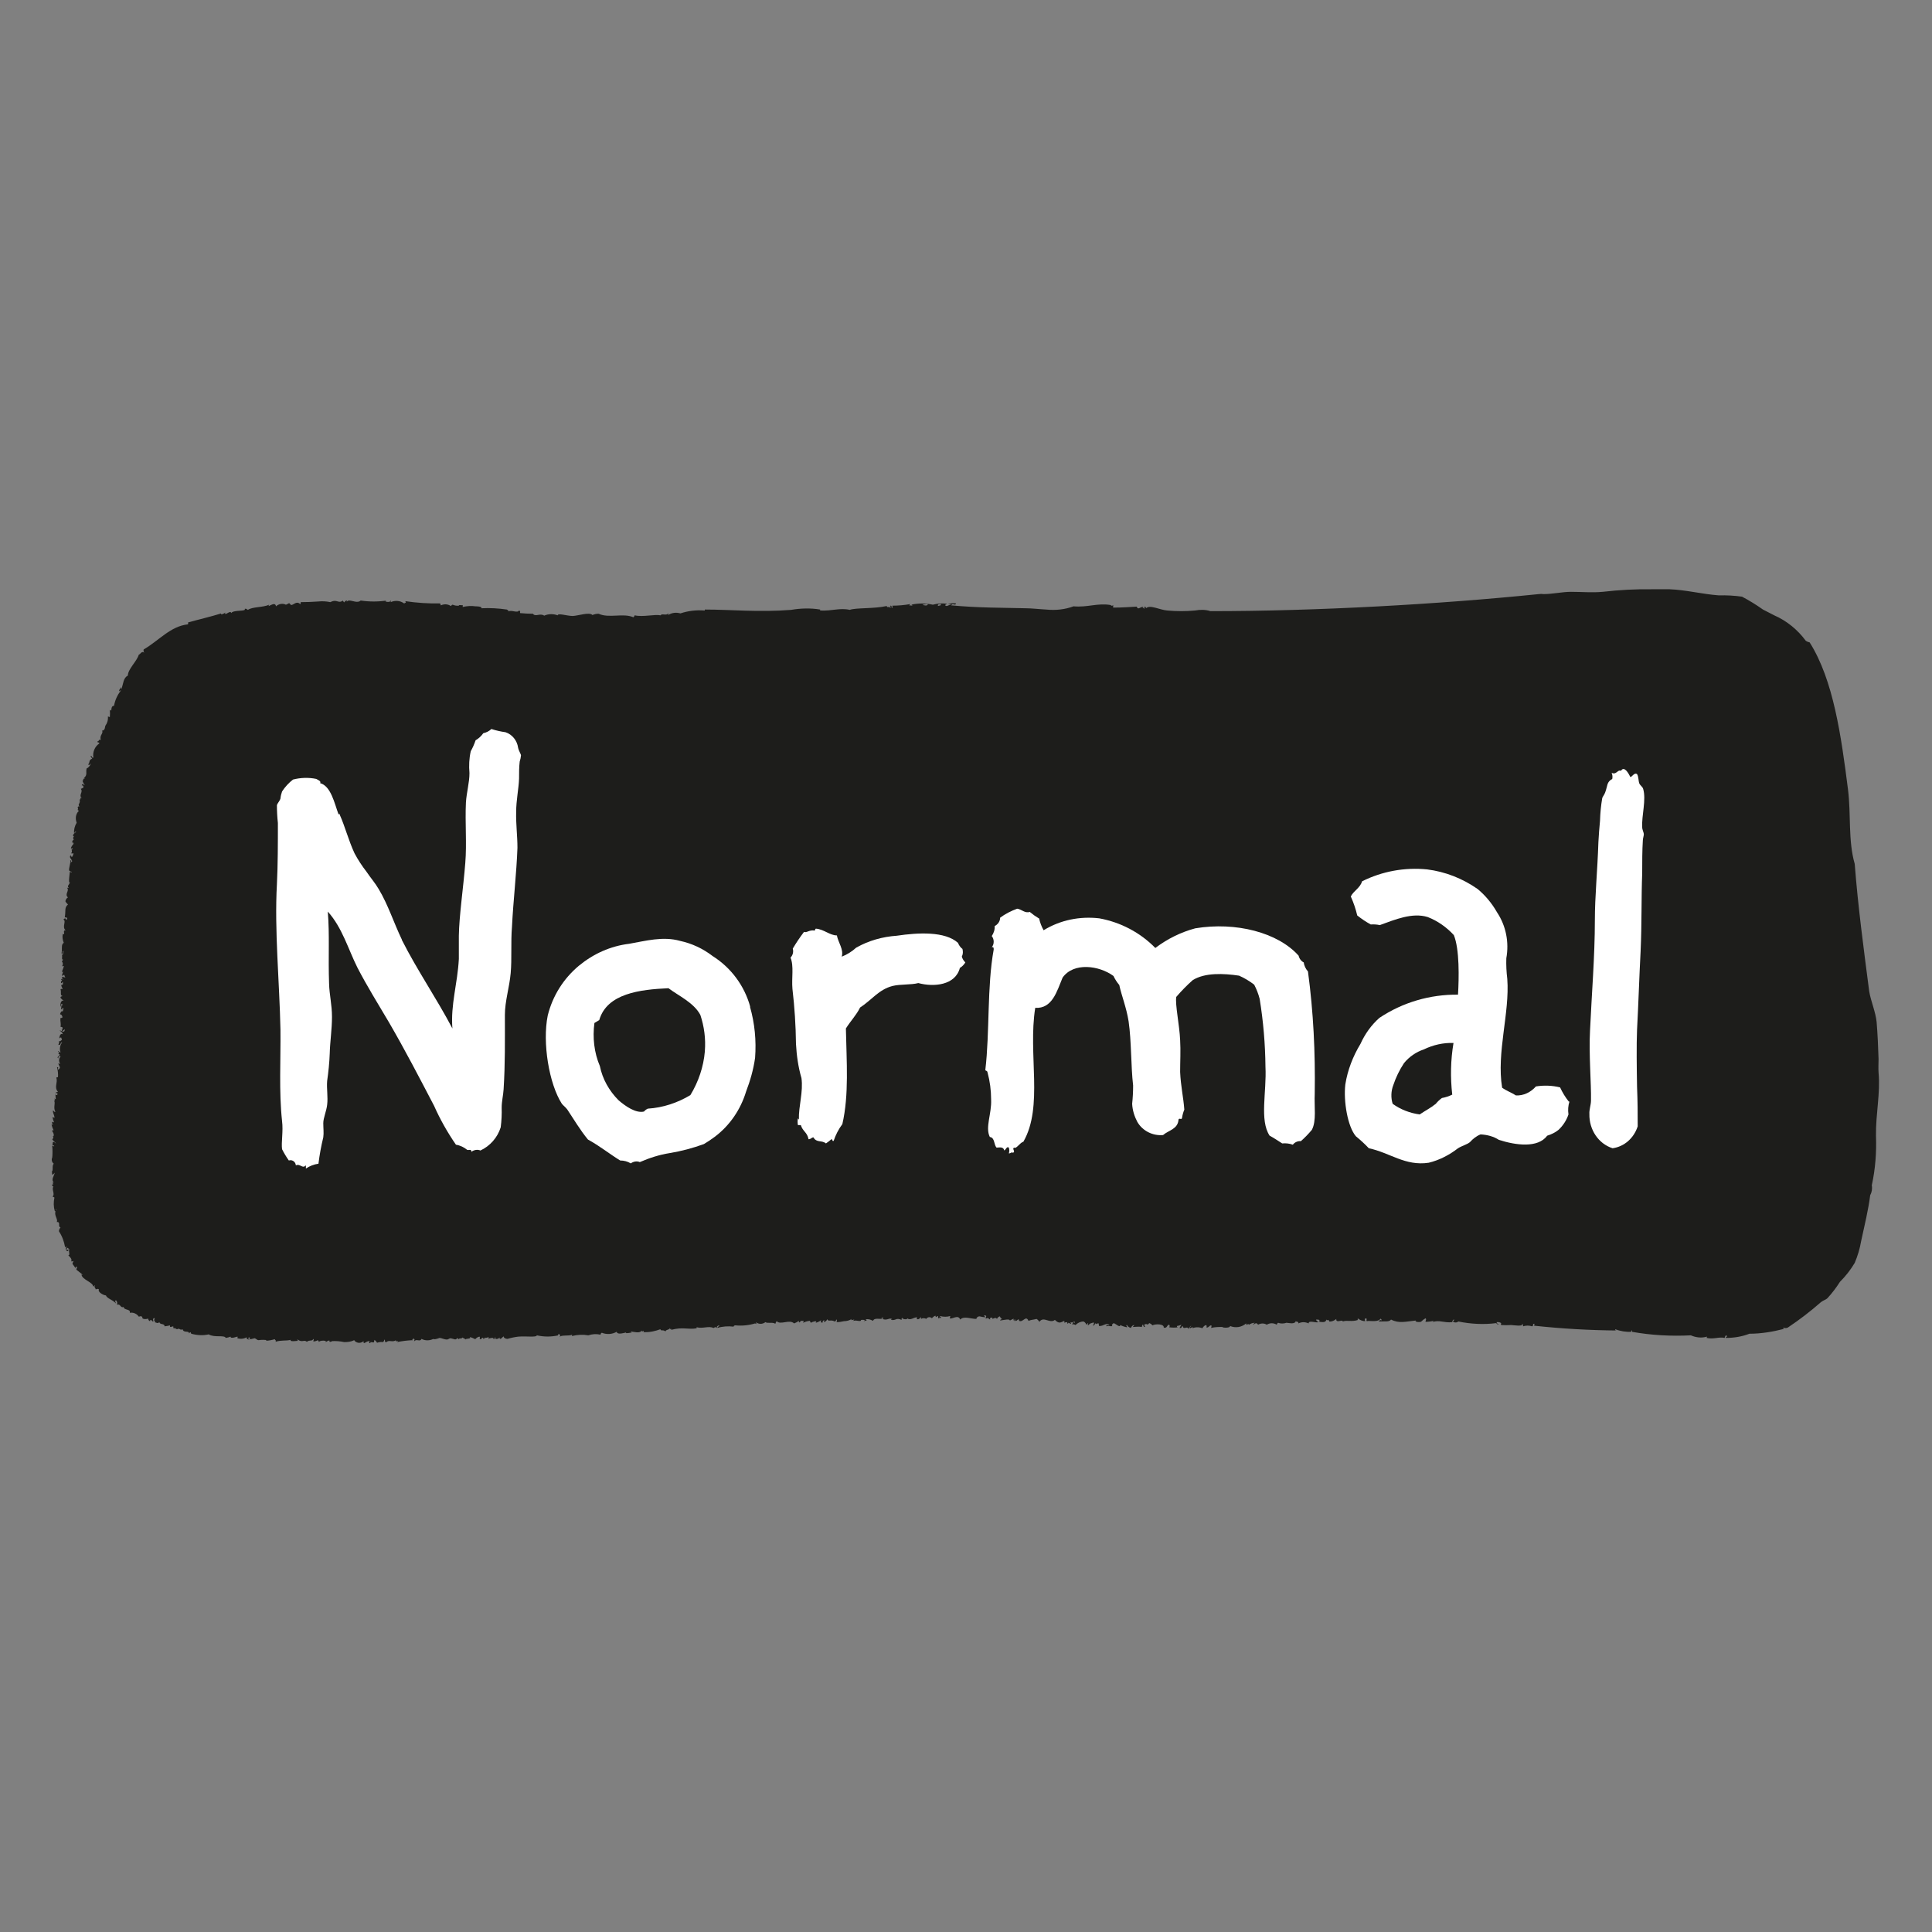<svg version="1.2" xmlns="http://www.w3.org/2000/svg" viewBox="0 0 600 600" width="600" height="600">
	<rect x="0" y="0" width="600" height="600" fill="#808080" stroke="none"/>
	<title>Proyecto nuevo</title>
	<style>
		.s0 { fill: #1d1d1b } 
		.s1 { fill: #ffffff } 
	</style>
	<path class="s0" d="m69.9 190.4c-0.1 1 1.7-1.1 1.9 0 0.7-1.1 4.8-0.4 4.2-1.3 0.6-0.2 0.6 0.2 1 0.3 1.4-1 4.6-0.7 6.6-1.6-1 1.4 1.9-1.4 2.1 0.5 0.9-0.8 2.1-1 3.1-0.5q0.5-0.2 1-0.5 0.3 0.3 0.6 0.6c0.8 0 1.7-1.4 2.8-0.3 0.2 0 0.2-0.4 0.2-0.6q2.7 0 5.4-0.2 1.9-0.2 3.8 0.2c2.1-1.1 2.4 0.6 3.9-0.5 0 0.4 0.3 0.3 0.4 0.6 0.2-0.4 0.5-0.6 0.9-0.6-0.4 0.8 0 0 0.6 0 1.1 0 2.7 0.9 3.6 0 2.7 0.4 5.4 0.4 8.1 0-1.4 0.3 1.3 0.8 1.2 0 0.3 0 0 0.3 0 0.5 1.4-0.6 3-0.5 4.2 0.4q0.2-0.1 0.4-0.2c0.3 0 0-0.2 0-0.5q5.4 0.8 10.8 0.7 0.1 0.3 0.2 0.6c1.1-0.5 2.2-0.4 3.1 0.2 0.2 0 0.2-0.4 0.6-0.4q0.9 0.4 1.9 0.3c0-0.4 0.9 0 1.2-0.2v0.6c1.3-0.3 2.7-0.4 4-0.2 0.2 0 2.1 0 1.8 0.6q3.9-0.2 7.9 0.4c0 0 0.8 0.4 0.4 0.6 1.1-0.6 2.8 0.6 3.4-0.3 0.3 0.1 0.4 0.3 0.3 0.6q0 0.1 0 0.2 2 0.2 4 0.2c0.8 1.1 2.2-0.3 3.5 0.6 1.3-0.6 2.9-0.6 4.2-0.1 0-0.8 2.9 0.2 4.7 0.2 1.8-0.1 5.1-1.3 6.1-0.3q0.9-0.4 1.9-0.4c3.2 1.5 7.6-0.3 10.8 1.1q0.3-0.2 0.4-0.6c2.7 0.6 6.1-0.4 8.1 0 0.2-0.7 1.8 0.2 2.3-0.6 0.2 0 0 0.2 0 0.5 1.1-0.7 2.5-0.9 3.8-0.5 2.4-0.8 4.9-1.1 7.5-0.9 0.2 0 0-0.2 0.1-0.3 8 0 16.8 0.9 26.8 0.1 2.9-0.5 6-0.6 9-0.1v0.3c3.7 0.2 6.1-0.9 9.2-0.2 1.8-0.7 7.5-0.3 11.5-1.2 0 0.7 0.7 0 1 0.5 0.7 0-0.4-0.6 0.2-0.6 0.6 0.1 0 0.4 0.4 0.6 0.4 0.3 0.1-0.3 0.1-0.6q2.8 0 5.6-0.5c-0.7 0.7 0 0.3 0.6 0.5 0-0.3-0.1-0.3-0.4-0.3 2.3-0.5 4.6-0.5 6.8 0 1.4-0.4 2.9-0.5 4.4-0.3q-0.3 0.2-0.6 0.4c0.4 0.8 1.3-0.3 1.8 0-0.2-0.6-0.5 0-0.8-0.3q1.2-0.4 2.4-0.2c-0.2 0.9-1.1-0.3-1.5 0.6 8.8 0.8 15.2 0.7 23 0.9 2.1 0 4.4 0.3 6.5 0.4 2.9 0.3 5.8 0 8.5-1 4.3 0.4 7.5-1.1 11.5-0.4 0 0 0.4 0.5 0.8 0v0.8c2.9 0 5.3-0.2 7.3-0.3 0.5 1.1 0.8 0.2 2.1 0-0.6 0.5 0 0.2 0.2 0.6 0.5 0-0.2-0.3 0.2-0.6 0.3 0 0.4 0.3 0.4 0.5 1.2-1.2 4.2 0.5 6.6 0.7q4.3 0.4 8.6 0c1.6-0.3 3.3-0.3 4.8 0.2 32.9 0 70.6-2.1 102-5.3q0.7-0.1 1.5 0c2.8 0 5.7-0.7 8.5-0.7 3.4 0 6.5 0.3 9.8 0q7.7-0.9 15.4-0.8c1.8 0 3.7 0 5.4 0 5.1 0.2 10 1.5 15.3 1.9q3.6-0.1 7.2 0.4 3.4 1.8 6.5 4c1.3 0.7 2.4 1.2 3.5 1.8 3.9 1.7 7.3 4.5 9.8 7.9q0.6 0.4 1.2 0.5c7.4 11.7 9.8 29.1 11.9 45.6 1 7.8 0 15.9 2.1 23.2 1 13.1 2.8 26.5 4.5 39.6 0.5 3 2 6.4 2.3 9.5 0.3 3.6 0.5 7.9 0.6 11.5 0 1.4-0.1 2.8 0 4.2 0.6 6.5-0.9 12.9-0.8 19.6 0.2 5.2-0.2 10.4-1.3 15.4 0.2 1.1 0 2.2-0.5 3.1-0.5 4.2-1.8 9.6-2.8 14.2q-0.6 3.5-2 6.8-1.9 3.2-4.6 5.9-1.7 2.7-3.9 5.1c-0.4 0.4-1.4 0.7-2 1.2q-4.9 4.3-10.3 7.9c-0.5 0.2-0.9 0.2-1.4 0 0 0.2 0.1 0.3 0.2 0.4q0 0 0 0c-3.5 0.9-7.1 1.5-10.7 1.5-2.3 0.9-4.8 1.3-7.3 1.3 0-0.4 0-0.4 0.4-0.4-0.1-0.2-0.2-0.4-0.4-0.4q-0.3 0.3-0.4 0.8c-1.8-0.4-3.4 0.5-5.6 0q0.1-0.2 0.1-0.4c-1.6 0.5-3.4 0.3-5-0.4-6.1 0.3-12.2 0-18.3-1.1 0.2-0.6-0.2-0.6-0.2 0-1.7 0.1-3.4-0.2-5-0.8 0 0.4 0.3 0.5 0.8 0.4q-13.1-0.1-26-1.5 0.2-0.3 0.1-0.6c-0.8 0 0 0.5-0.7 0.8-0.9-0.3-1.9-0.3-2.8 0 0-0.4 0-0.7-0.4-0.8 0.9 1-2.9 0.4-3.3 0.4q-1.5 0.1-3.1 0c-0.2-0.3 0-0.4 0-0.6q-0.6-0.4-1.4-0.3c0 0.2 0.1 0.4 0.3 0.5q0.2 0.1 0.3 0c0 0.5-0.7 0-0.7-0.2-3.9 0.5-7.9 0.3-11.8-0.5-0.5 0.4-1.2 0.4-1.7 0 0-0.2 0.4-0.2 0.4-0.6-0.5 0-0.5 0.5-0.6 0.8-2.6 0.3-4.1-0.8-6.1 0q0.2-0.1 0.3-0.4-1.2 0.3-2.5 0.3c0-0.4 0.4-0.8 0-1.1q-0.7 0.4-1.3 1c-0.2 0.3-2.2 0.2-1.7-0.3-3.1 0.3-5.2 1-7.7-0.3-0.6 0.8-1.7 0.5-3.8 0.6 0.1-0.4 0.5-0.5 0.8-0.4q0.1 0.1 0.1 0.1c0-0.6-0.7-0.5-0.2-0.9-0.6 1.7-3.6 0.8-4.4 1.1-0.4-0.2 0.3-0.8-0.4-0.9-0.4 0.3-0.3 0.4-0.1 0.9-0.8 0-1.6-0.3-2.2-0.8-0.1 0-0.2 0.1-0.2 0.2 0 0.1 0.1 0.2 0.2 0.2-2 0.7-3.5 0-4.8 0.5 0-0.8-2.2 0.7-2-0.8-0.6 0.5-1.4 0.9-2.2 0.8 0-0.9-0.9 0-0.8-0.7-0.3 0.9-0.7 1-2.3 0.8 0.3-0.7-0.2-0.7-1-0.7 0.1 0.4 0.4 0.7 0.8 0.7-0.5 0.6-3.1-0.7-3.1 0.5-1-0.5-2.2-0.5-3.2 0 0.2-0.7-0.6-0.4-0.8-0.7-0.3 1.1-2.3 0.5-2.9 0.5-0.8 0.3-1.8 0.3-2.6 0q-0.3 0.2-0.4 0.6c-1-0.6-2.1-0.6-3.1 0-0.8-0.5-1.8-0.5-2.7 0-0.5-0.7-0.7-0.5-1.5 0 0-0.5 0.4-0.3 0.4-0.6q-1 0.1-1.7 0.6-0.1-0.1-0.2-0.2c-0.5 0-0.6 0.7-0.7-0.2-1.4 1.2-3.3 1.5-5 0.8 0 0.8-2.8 0.5-2.3 0.3-1.3 0-2.3 0-3.6 0.3q0.2-0.4 0.1-0.8c-0.7 0-0.7 0.7-1.5 0.7 0-0.7 0.2-0.4-0.2-0.8-0.5 0.2-0.8 0.5-1.1 1-1-0.4-2.1-0.4-3.1 0 0.6-0.7-0.7 0-0.7 0-0.6-0.2 0.4-0.5 0.3-0.8q-0.5 0.4-0.9 1c-0.2-1.1-1.5 0.5-1.7-0.9-0.4 0.1-0.2 0.8-1 0.6q0.3-0.5 0.6-1-0.7 0.3-1.4 0.4c0 0.4 0.2 0.4 0.4 0.4q-1.4 0.2-2.8 0c0.2-0.2 0.2-0.6 0-0.8q0 0 0 0c-0.8 0-0.5 1.2-1.7 0.9 0.2-1.2-2.6-1.2-3.5-0.7q-0.4-0.5-1-0.7c-0.8 1-0.2 0-1.5 0.4 0 0.3 0 0.6 0.2 0.6-0.2 0.6-0.6-0.2-0.6-0.5 0-0.3-0.4 0.3-0.4 0.7-1-0.2-2 0-2.8 0q0.2-0.3 0.5-0.6c-0.5 0-0.9 0.4-1.1 0.9-0.5-0.1-1-0.5-1.2-0.9-0.6 0.1 0.2 0.4 0 0.7q-1.1-0.2-2.1-0.7c0 0.9-1.2-0.2-1.8-0.5-0.6-0.2-0.4 0.3-0.8 0.3 0.5 1.1-0.9 0.2-1.7 0.6-0.2-0.6 0.6-0.3 1-0.4-1.1-0.9-1.8 0.4-3.3 0.3q0-0.5-0.2-0.9c-0.4 0.1-0.6 0.6-0.8 0q-0.3 0.4-0.7 0.8c-0.5 0 0.5-0.7 0-1-1.1 0.4-1.1 0.2-1.5 0.8-0.8 0 0-0.1-0.2-0.6-0.2 0-0.2 0.5-0.6 0.4-0.1-0.4-0.4-0.7-0.8-0.9-0.9 0-1.8 0.4-2.5 1.1-0.3-0.2-0.7-0.3-1.1-0.2q0.3-0.3 0.5-0.8 0.2 0.2 0.4 0.4c0-1.2-0.7 0.2-1.2-0.3-0.3 0 0 0.2 0 0.5 0 0.3-1-0.8-0.9 0-0.3 0-0.2-0.3-0.3-0.5q-0.5 0-0.9 0.2c0.2-0.3 0-0.3 0-0.6-1.1 0.5-1.6 1-2.9-0.3-1.6 1.3-3.5-1.3-4.8 0.6q-0.4-0.6-0.9-0.9c-1.1 0.3-1.5 0.2-2.5 0.6-0.8-1.9-1.7 0.6-2.9 0q0-0.3-0.2-0.5c-0.2 0-1.1 1.2-1.1 0-0.2 0-0.2 0.3-0.2 0.5 0 0.3-0.4-0.4-0.2-0.7q-0.6 0.3-1.2 0.6c0-0.6-1.7-0.2-3 0 0-0.3 0.3-0.4 0.6-0.4q-0.5-0.4-0.7-0.9c-0.4 0.1-0.7 0.4-0.9 0.8-0.5-0.9-1.7 0.6-1.4-0.4-0.5 0-0.9 0-0.7 0.6-0.7-0.3-0.4-0.7-1.4-0.3 0-0.6 0.5-0.8-0.2-1-0.7-0.2 0.2 0.5 0 0.6q-0.9-0.1-1.7-0.3c-0.5 0-0.9 0.3-1 0.8-1.7 0-3.9-1-5 0.2-0.6-1.5-1.9-0.4-3.1-0.3-0.3-0.4 0-0.2 0-0.8-1 0.3-2.1 0.3-3.2 0 0 0.2 0.2 0.4 0.4 0.4 0 0.7-0.8-0.5-0.6 0.4-0.3 0-0.4-0.3-0.4-0.8-0.5 0-0.6 0.8-0.8-0.1q-0.6 0.2-1.1 0.8c-0.5-0.5-1.2-0.4-1.6 0q-0.1 0.1-0.1 0.2c-0.6-0.3-1.2-0.3-1.7 0q0-0.3 0.1-0.5c-0.5 0-0.4 0.7-1.3 0.6-0.2-0.3 0-0.3 0-0.6-1.2 0-2 1.1-3.1 0.3 0.3 0.6-1.9 0.2-1.3-0.1-0.5 0-0.4 0.3-0.4 0.6-1.9-0.8-1.6 0.3-3.3 0 0-0.2 0.3-0.2 0.4-0.2-0.9-0.6-1.4 0.4-2.8 0-0.3-0.3 0-0.3 0-0.6q-0.3 0.2-0.6 0.2c0 0.2 0.2 0 0.4 0.2-1 0.3-2.5-0.4-3 0.7-0.7-0.4-1.4-0.6-2.2-0.5 0 0.3 0.2 0.3 0.4 0.3q-0.5 0.2-1.1 0.3c0.8-0.5 0-0.4-0.8-0.4 0 0.9-1.8-0.3-2.7 0.5q0.4-0.3 0.6-0.6c-0.4 0-1.3 0.5-0.8-0.2-0.7 0.5-1.6 0.7-2.4 0.7q-1.2 0.3-2.3 0.3c0 0 0.2-0.7 0-0.8-0.3 0 0 0.5-0.6 0.6q-0.5-0.3-1.1-0.3c-0.7 0-0.8 0.2-1.2-0.4-0.2 0.5-0.6 0.8-1.1 0.9q0.2-0.3 0.2-0.6c-0.7 0.2-0.4 0.3-0.6 0.8-0.5-0.2-0.6 0-0.4-0.8q-0.8 0.6-1.7 0.8c0.8-0.9-1.1-0.3-1.5 0q-0.2-0.3-0.3-0.6-1.1 0.1-2.1 0.6 0.1-0.3 0.2-0.6h-0.9c-0.3 0.5-0.7 0.8-0.6 0q-0.7 0.5-1.5 0.8c-1.4-1.4-4.2 0.6-5.4-0.7q-0.3 0.3-0.4 0.8c-1-0.6-2.4 0-3.1-0.5-0.9 0.7-2.1 0.7-3 0q0.2 0.3 0.2 0.6-0.2-0.1-0.4-0.2c-2 0.6-4.1 0.8-6.1 0.6-0.3 0-0.5 0.1-0.6 0.4-1.7-0.2-3.4-0.1-5 0.4 0-0.4 0.5-0.4 0.6-0.8-0.4 0-0.8 0.3-0.8 0.6q0 0.1 0 0.2c-0.9-0.6-0.4 0-1.1 0-1.4-0.7-3.3 0.3-5.1-0.2-0.1 0-0.1 0.1-0.1 0.2q0.1 0.1 0.1 0.1c-2.8 0.5-4.2-0.5-8 0.5 0.4-0.7-0.3 0.2-0.4-0.6 0.1 0.6-1.4 0.5-1.3 1.1-0.9-0.7-1.5 0-1.6-0.7-1.6 0.6-3.4 1-5.2 0.9-0.2 0 0-0.1 0-0.4 0-0.2-0.6 0.6-0.6-0.1-0.6 1-2.4 0.4-3.4 0.3 0 0.2 0.2 0.3 0.4 0.3 0 0-2.5 0.5-1.8 0-1.3 0.3-2.8 0.7-3-0.2-1.4 0.8-3.1 0.9-4.6 0.3-0.3 0.1-0.4 0.4-0.4 0.6-1.3-0.3-2.6-0.2-3.8 0.2-1.7-0.3-3.4-0.2-5 0.2-0.3 0 0-0.2 0-0.4-1.1 0.5-3.4 0-3.9 0.7q0.1-0.3 0.2-0.6-0.2-0.1-0.4-0.3c-0.2 0-0.5 0.3-0.2 0.4-2.2 0.5-4.5 0.5-6.7 0 0 0.7-3.3 0.2-5.7 0.4q-1.7 0.2-3.4 0.7c-0.6 0-1.2-0.3-1.2-0.8q-0.5 0.4-0.9 0.8c-0.4 0-0.4-0.2-0.4-0.5 0 0.5-1.7 0.9-1.2 0-0.5 0 0 0.7-0.7 0.5 0.3-0.5-1-0.3-1.6 0q0.2-0.2 0.2-0.5c-0.6 0-0.9 0.4-1.3 0 0.3 0.9 0 0-0.4 0.5-0.3 0 0-0.1 0-0.3-0.6-0.2-0.4 0.3-0.8 0.4-0.7 0 0-0.5-0.4-0.8-0.5 0.1-1 0.4-1.3 0.8q-0.8-0.4-1.7-0.7c0.6 0.7-1.2 0.4-1.4 0.8 0-0.4-1.2-0.4-0.7-0.9-0.3 0.9-1 0.3-1.4 0.8-0.1 0-0.2-0.4-0.5-0.3-0.3 0.7-0.9 0.2-2 0-0.3 0-0.7 0.4-1.1 0.4-0.9 0-1.7-0.5-2.3-0.5q-0.7 0.3-1.4 0.4c-0.7 0-0.5-0.1-0.5-0.1-1.2 0.6-2.6 0.6-3.7 0-0.5 1.1-1.6-0.2-2.3 0.8 0-0.5 0.3-0.4 0-0.8-0.3-0.3-0.4 0.3-0.7 0.3-0.4-0.1 0.2 0 0.4 0.1q-2.6 0.1-5 0.6c1-0.8-0.9 0.2-0.3-0.6-1.2 0.8-2.1-0.2-3 0.6-0.7 0.2-0.3-0.7-0.6-0.8q-0.1 0.4-0.4 0.8c-0.6-0.1-1.3 0-1.9 0.2q-0.3-0.5-0.8-0.9-0.1 0.4-0.2 0.8c-0.9 0-1.1-0.3-1.1 0.2-0.6 0.1-0.3-0.4-0.2-0.6-1.2-0.1-2 1.4-1.9 0-0.8 0.7-1.9 0.7-2.7 0q-0.1-0.1-0.2-0.3c-1 0.5-2 0.6-3.1 0.6q-1.9-0.4-3.8-0.3c0.2 0-1 0.6-0.8-0.2-0.5 0-0.8 0.4-1.3 0.5 1-0.6-2-0.6-1.9 0q-0.2-0.4-0.4-0.6-0.7 0.4-1.4 0.4c0-0.5 0.3-0.4 0-0.8-0.4 0.9-1.2 0.2-2 0.9-1-0.8-1.3 0.4-2.9-0.7-0.2 0 0 0.4 0.2 0.4-0.4 0-2.8 0.4-2.3-0.3-1.6 0.4-2.7 0-4.8 0.6 0.4-0.4 0-0.4-0.2-0.8q-1.3 0.4-2.7 0.5c0-0.2 0.2-0.2 0.4-0.2q-1.4-0.2-2.7 0c-0.5 0-0.8-0.5-1.2-0.6-0.4 0-2 0.8-1.5-0.3q-0.4 0.1-0.6 0.2c0 0.2 0.4 0.2 0.4 0.6-0.3-0.3-0.9 0-0.8-0.8-0.9 0.5-1.9 0.6-2.9 0.3 0 0 0.2-0.5 0-0.5-0.1 0-2.2 0.8-2.1 0q-0.7 0.3-1.5 0.4c-0.4-1-3.5 0-5.3-1.1-1.7 0.4-3.6 0.3-5.4-0.2-0.1-0.1-0.2-0.3-0.2-0.5q-0.3 0.1-0.5 0.4c0-1-1.7 0-2-1.3-0.8 0.5-0.9-0.5-1.7 0q-0.5-0.1-0.8-0.5c0 0.4-0.4 0.5-0.4-0.4-0.4 0-1.2 0.6-1-0.3q-0.8 0.2-1.7 0.3c0-1-1.5-0.4-1.6-1.3-0.6 0.5-0.8 0.2-1.5 0 0.2-0.3 0.2-0.5-0.3-0.6 0.4-0.4 0.4-0.2 0.2-0.7-0.7 0.3-0.2 0.9-0.3 1.1-0.2 0.3-0.9-1.2-1-0.1-0.4-0.1-0.6-0.5-0.6-0.8-0.6 0.2-1.2 0.2-1.7 0-0.2-0.7-0.3-0.9-1.2-0.6-0.6-0.9-1.7-1.4-2.8-1.2 0.3-1.3-1.8-0.7-1.9-1.8-1.1 0.4-0.9-1.1-2.1-0.7 0.2-0.5 0.1-1-0.3-1.4-0.5 0.2 0 0.7 0 1-1-1.2-2.8-1.5-3.1-2.5-0.6 0-2.6-0.9-2.2-1.9-0.4-0.3-0.4 0-1 0-0.1-0.6-0.6-0.6-0.2-1.3-0.2 0-0.2 0.4-0.6 0.4 0-1.3-3.5-2.1-3.6-3.7q0.2 0.1 0.4 0.1-1-0.8-2-1.6c0-0.3 0.2-0.4 0.2-0.8-0.1-0.3-0.6 0-0.4 0.4q-0.5-0.7-1-1.4c0-0.3 0.2-0.5 0.3-0.8 0.2-0.3-0.4 0.2-0.7 0 0.3-0.7-0.2-1.1-0.9-1.9 0.7 0 0-1 0.3-1.8q-0.2-0.3-0.6-0.5-0.1 0.2-0.3 0.4c0.2 0.5 0.3 0.2 0.7 0.1-0.2 1.4-1.4-0.2-0.6-0.7 0-0.3-0.2 0-0.5 0-0.3-1.7-0.9-3.4-1.9-4.9 0-0.5 0.2-0.9 0.5-1.2-1-0.3 0.2-1.8-1.2-1.7 0.6-0.9-1.3-2.3 0-4-0.5 0 0 0.9-0.6 0.6-0.4-1.4-0.4-2.8-0.1-4.2q-0.3-0.2-0.6-0.3c0.9-0.7-0.4-2.3 0.3-3.1-0.5-0.2-0.2 0-0.5-0.7q0.2 0.1 0.4 0.1c0-0.4-0.4-0.9 0.2-0.6-0.9-1 0-1.9 0.3-3.1l-0.6 0.6c-0.5 0 0-1-0.4-0.9 0.7-0.3 0-1.9 0.7-2.5-0.7-0.5-0.8-1.4-0.4-2.1q0.1 0 0.1 0c-0.2 0 0 0.2-0.2 0.4q0.2-2 0-3.9 0.3 0.2 0.6 0.2c0.1-0.3-0.2-0.3-0.5-0.3q0-0.5 0.1-1c0.6-0.2 0.6 0.3 1 0.4-0.4-0.5-0.9-0.8-1.2-1.3 0.2 0 0.7-0.9 0-0.8 0.8 0 0.5-1.1 0-1.7 0-0.4 0.3-0.4 0.5-0.2q-0.5-0.9-0.7-1.9 0.3 0.1 0.6 0.1c-0.4-0.1-0.5-0.5-0.4-0.9q0.3 0 0.6 0.2-0.4-0.9-0.5-1.7 0.3 0.1 0.6 0.3c0-1-0.4-1.1-0.5-2.3 0.4 0 0.3 0.5 0.8 0.4-0.8-1.4 0.2-2.9-0.5-3.6 0.6 0.3 0.3 0 0.2-0.6 0.7 0.8 0.3-0.3 0.3-1.2q0.3 0.2 0.6 0.2v-0.8c-0.7 0.7-0.8-0.2 0.2-0.2-1.3-1.5 0-2.8-0.5-4.4 0-0.2 0.3-0.1 0.5-0.2q0.1-1.6-0.3-3.1c0.8 0 0 0.5 0.4 0.8 1-0.8 0.2-0.9 0-2q0.3 0.2 0.6 0.2c-0.5-0.7-0.5-1.6 0.1-2.3-0.2-0.5-0.8 0.2-0.7 0.6-0.7-0.5 0.5-0.7 0.4-1.3-0.9 0 0.3-0.5-0.5-0.8 0.2-0.5 0.4 0.4 0.8 0.2-0.4-1-0.2-2.2 0.5-3.1-0.7 0-0.3 1-1.2 0.8 0.2-0.4 0.3-0.8 0.2-1.2 0.3 0 0.4 0.2 0.2 0.2-0.2 0.1 0.6-0.4 0.7-0.6 0.1-0.2-0.2-0.4-0.2-0.7-0.3 0-0.5 0.1-0.6 0.4 0-0.6 0.3-1.9 1.1-1.4-0.1-0.5-0.5-0.9-1-1.1 0.4-0.3 1.6 1.1 1.6-0.5q-0.4 0.4-0.8 0.6c-0.5-0.1 0.9-1.3-0.5-1.3 0.2-1.5-0.2-1.5 0-2.8 1.3 0.3 0-1.5 0-1-0.5 0 0.6-1.8 0.6-0.8q0.2-0.5 0.3-1.1c0-0.4-0.6 0-0.4 0.4-0.9-0.5 0.3-1.2 0-1.9-0.7 0.2 0 0.7-0.3 1-0.5-0.3-0.2-2.3 0.8-1.9q-0.6-0.4-1-0.9c-0.1-0.5 0.4-0.4 0.6-0.6-0.8-0.2-0.3-0.8-0.6-2.1 0.3-0.2 0.3 0 0.6 0 0-0.5-0.4-0.8-0.4-1.3 0.6 0 0.6-0.4 0.5-1-0.2 0-0.2 0.5-0.5 0.4-0.4-0.6 0.8-1 0-1 0-0.4 0.5-0.4 0.5 0 0.5-0.2-0.5-0.3-0.2-0.9q0.5 0 1 0.2-0.3-0.4-0.3-0.8c-0.4 0-0.6 0-0.5 0.4-0.6-0.4 0.2-1 0-1.5-0.7 0.7 0.2-0.9 0.3-1.6 0-0.3-0.3 0-0.6 0 0.4-0.4 0.4-1.1 0-1.5q0.2-0.3 0.4-0.6c-0.7 0.1 0-1-0.5-1.7 0.4 0.7 0.6-0.3 0.6-1-0.6 0 0.2 1.1-0.6 0.8 0.3-1.7-0.2-2.8 0.7-3.3-0.4-0.9-0.5-1.9-0.3-2.8 1 0.7-0.3-1.4 0.9-1-1.3-1.2 0.3-2.9-0.7-3.4 0.2-0.4 0.8-0.6 0.8 0.1q0.1-0.1 0.3-0.2c0.2-0.6-0.2-0.6-0.7-0.6 0.4-2.1-0.2-3 1-4-0.3-0.3-0.6-0.6-0.8-1 0.1-0.5 0.3-0.9 0.8-1.2-1.2-1 0.6-2.1-0.3-3q0.3 0 0.6 0.1c-0.8-0.7 0.2-1 0.3-1.9-0.6 1 0-3.3 0-3.2 0 0 0.6 0.4 0.6 0.1q-0.4-0.1-0.8-0.4c-0.3-0.5 0.5-2.3 0.3-3.2 0.8 0 0 0.2 0.2 0.7q0.1-0.2 0.4-0.4c0-0.6-1.1-1.1-0.5-1.9q0.2 0.3 0.4 0.6 0.4-0.5 0.5-1.1c0-0.4-0.5 0.3-0.7-0.2 0.6-0.3-0.3-1.5 0.5-1.1 0-0.7-0.5 0-0.6-0.4q0.3-0.8 0.9-1.4c0-0.2-0.2 0-0.2 0 0 0 0-0.2 0-0.5q-0.2 0.2-0.5 0.2c0.4 0 0.1-0.9 0.7-0.8-0.2-0.5-0.3-0.9 0.1-1.2-0.8 0 0-1 0.6-1.3 0-0.5-0.5 0.2-0.6 0.4-0.1-1.2 0.2-2.3 0.8-3.3-0.5-1.3-0.3-2.8 0.7-3.7-0.8-0.4 0-0.2-0.4-1.2q0.2-0.2 0.6-0.2c-0.8-0.5 0.4-0.9 0-2.1 0.8 0-0.4-0.8 0.7-0.4-1.1-1 0.5-1.9-0.3-2.9q0.4-0.2 0.8-0.4c0-0.4 0-0.7-0.5-0.7 0-0.7 0.6-0.2 1 0-0.4-0.4-0.6-0.9-0.8-1.4 0.4 0 0-0.9 0.8-0.6 0-0.2-0.2 0-0.4-0.2 1.4-1.2 0.4-1.9 1-3.3-0.3 0.6 1.1-0.5 1.1-1.2 0.1-0.6-0.3 0.9-0.7 0.2 0.7-1 0-1.2 1.2-1.8 0-0.3-0.5-0.3-0.4-0.9 0.4 0 0.2 0.7 0.8 0.6-0.3-1.7 0.4-3.4 1.8-4.4 0.2-0.6-0.7 0-0.5-0.7 0.6 0 0.2-0.7 1-0.4-0.5-1.5 0.9-2 0.4-2.9 1 0 0.9-1.4 1-1.5 0.6-0.8 0.9-1.8 0.8-2.9q0.3 0.1 0.6 0.2 0.1-1.1 0-2.3c0.9 1 0-1.2 1.3-1.2 0.3-1.7 1-3.3 2.1-4.7 0-0.3-0.3 0-0.3 0.2-0.6-0.3 0.3-0.8 0.3-1.2 0.1-0.3 0.2 0.4 0.2 0.6 0.6-1.9 0.6-3.6 2-4.3 0-2 2.8-4.4 3.4-6.5 0.4 0 0.9-1.3 1.7-0.6-0.2-0.3-0.3-0.6-0.2-1 4.8-2.8 8.3-7.2 13.7-7.8 0.2 0 0.1-0.4 0.1-0.6 3.6-1 7.1-1.8 10.3-2.8-0.4 0.6 0.9 0.1 1.3-0.3m221.3-2c0.3-0.2 1 0 0.9-0.6-0.5 0-1.1 0-0.9 0.6zm-3.2-0.6q-0.8 0-1.6 0.2c0.2 0.2 1.7 0.5 1.6-0.2z"/>
	<path class="s1" d="m124.8 291.8c-2.5-5.2-4.3-10.9-7.2-15.7-1.1-1.9-2.6-3.6-3.8-5.4q-2.1-2.7-3.7-5.7c-1.9-4.1-2.9-8.2-4.6-12 0.4-0.3-0.2 0-0.4-0.2-1.2-3.2-2.3-8.7-5.7-9.6 0.5-0.6-0.9-1.1-1.2-1.3-2.4-0.5-4.9-0.4-7.2 0.2-1.3 1-2.5 2.3-3.4 3.7q-0.4 1.1-0.5 2.2c-0.3 0.9-1 1.5-1.1 2.1q0 2.7 0.3 5.5c0 6.6 0 12.6-0.3 19-0.8 14.3 0.8 30.4 1.1 45.2 0.1 9.4-0.5 19.1 0.5 28.4 0.4 3.1-0.3 6.7 0 8.7q0.9 1.8 2.1 3.5c0.9-0.3 1.8 0.2 2.1 1.1q0 0.2 0.1 0.4c1.4-0.6 2 1.2 3.1 0v1c1.2-0.8 2.5-1.3 3.9-1.5q0.5-4.1 1.5-8.2c0.2-1.4 0-2.8 0-4.4 0-1.6 1-3.8 1.2-5.7 0.3-2.4-0.2-5 0-7.4 0.4-2.8 0.7-5.7 0.8-8.5 0.1-3.8 0.7-7.5 0.7-11.4 0-3.8-0.8-6.8-0.9-10.3-0.3-8.5 0.2-15-0.4-22.4 4.5 5 6.3 11.6 9.2 17.4 3 5.8 6.5 11.4 9.8 17 5 8.6 9.4 17.1 14 25.9q2.8 6.3 6.8 12.1c1.3 0.2 2.5 0.8 3.5 1.6 0.5 0.2 1.3-0.4 1.3 0.6 0.8-0.6 1.9-0.8 2.8-0.4 3-1.4 5.3-4 6.3-7.2q0.4-3.1 0.3-6.1c0-2 0.5-3.9 0.6-5.7 0.5-7.9 0.4-15.1 0.4-23.1 0-4.3 1.4-8.5 1.8-13 0.4-4.4 0-9.5 0.4-14.4 0.4-8.1 1.4-16.4 1.7-24.5 0-3.8-0.5-7.4-0.4-11.1 0-3.7 0.8-7.3 0.9-10.4 0-1.9 0-3.6 0.2-5.3q0.3-0.9 0.4-1.9c0-0.4-0.7-1.4-0.9-2.4-0.3-2.2-1.8-4.1-3.9-4.8q-2.2-0.3-4.4-1c-0.7 0.7-1.6 1.1-2.5 1.3q-1 1.4-2.4 2.2-0.6 1.8-1.5 3.4c-0.5 2.2-0.6 4.5-0.4 6.8 0 2.9-0.9 6-1.1 9.1-0.3 6.3 0.3 12.8-0.2 18.8-0.6 7.7-1.9 16.3-2 22.6 0 2.4 0 4.8 0 7.2-0.4 7.7-2.6 14.2-2 21.6-5-9.5-10.9-18-15.7-27.5"/>
	<path class="s1" d="m503.2 239.3c-1-0.1-1.3 1.4-2.7 0.7q0.4 0.9 0.2 1.9c-1.8 1-1.4 2.1-2.2 4.2-0.3 0.8-0.7 1.2-0.9 1.7q-0.6 3.5-0.7 7.1c-0.2 2.1-0.4 4.5-0.5 6.6-0.3 9.1-1.1 16.8-1.1 24.3 0 11.1-1 23.2-1.5 34.2-0.4 7.4 0.4 16.5 0.3 21.7 0 1.5-0.6 2.9-0.5 4.3-0.1 4.8 2.8 9.2 7.2 10.6 3.6-0.5 6.6-3.1 7.8-6.8 0-4.1 0-7.4-0.2-12.3-0.1-5.7-0.2-12.9 0-17.7 0.4-7.3 0.7-16.8 1.1-24.3 0.4-8.6 0.2-16.8 0.5-24.3 0-3.6 0-7.1 0.2-10.2 0-0.6 0.3-1.4 0.3-1.9 0-0.6-0.5-1.4-0.5-2.2-0.2-3.7 1.3-8.5 0.3-11.9-0.2-0.7-0.8-0.9-1.2-1.7-0.3-0.8-0.2-2.1-0.7-2.9-0.9-0.6-1.6 1-2.1 0.9-0.5-1.1-1.9-3.6-2.9-1.9"/>
	<path class="s1" d="m487.2 342.1q-1.6-2-2.7-4.4c-2.4-0.6-5-0.7-7.5-0.3-1.6 1.8-3.8 2.9-6.2 2.8-1.4-0.9-2.9-1.4-4.3-2.4-1.8-10.9 2.4-23.2 1.6-33.8q-0.4-3.2-0.3-6.4c0.9-5-0.1-10.1-2.9-14.3-1.6-2.8-3.6-5.2-6-7.2-4.7-3.3-10.1-5.4-15.7-6.1-7-0.7-14 0.6-20.2 3.7-0.6 2.1-2.6 2.9-3.5 4.7q1.3 2.9 2 5.9 2 1.6 4.2 2.8 1.5-0.1 2.8 0.2c4.7-1.7 10.1-4 14.9-2.5 3.1 1.2 5.9 3.2 8.1 5.6 1.8 4.4 1.6 13.4 1.3 18.5-8.7-0.1-17.2 2.4-24.4 7.2-2.5 2.2-4.5 5-5.9 8.1-2.3 3.8-4 8.1-4.7 12.6-0.6 5.1 0.7 13.1 3.3 16.1q2.1 1.7 4 3.7c6.6 1.4 11.3 5.6 18.6 4.5 3.3-0.8 6.4-2.4 9.1-4.5 1.3-0.8 2.9-1.2 3.7-1.9 0.9-1 2-1.9 3.3-2.4 2 0.1 4 0.6 5.7 1.7 5.3 1.7 12.1 2.6 15-1.3 1.3-0.4 2.5-1 3.5-1.8 1.4-1.3 2.5-3 3.1-4.8-0.2-1.4-0.1-2.7 0.3-4m-36.3-2.2q-1.6 0.8-3.3 1.1-1.1 0.8-1.9 1.8c-1.6 1.3-3.4 2.2-5 3.3-3-0.4-5.9-1.5-8.4-3.3-0.6-1.9-0.5-4 0.2-5.8q1.2-3.6 3.3-6.8c1.6-2 3.8-3.5 6.2-4.3 2.9-1.4 6-2.1 9.2-2-0.9 5.3-1 10.7-0.4 16"/>
	<path class="s1" d="m322.6 285.2q-1.5-0.9-2.8-2c-1.5 0.5-2.5-0.8-3.9-1-1.9 0.7-3.7 1.6-5.3 2.8 0 1.1-0.7 2.1-1.7 2.6 0.1 1.1-0.3 2.2-0.9 3.1 0.8 1 0.8 2.5 0 3.5 0.6-0.2 0.6 0.2 0.6 0.7-2.1 11.5-1.2 25.7-2.6 37.4 0.3 0.5 0.5 0 0.7 0.8q1.1 4.1 1.1 8.4c0.2 4.4-1.9 8.6-0.4 11.6 1.6 0.2 1.2 2.4 2.1 3.3 0.8 0 2.1-0.4 2.4 0.9 0.5-0.3 0.8-1.4 1.4-0.9q0.3 0.9 0 1.8c0.7 0 0.7-0.5 1.3-0.2 0.9-0.4-0.5-1.3 0.4-1.6 0.6 0.5 1.8-1.6 2.8-1.8 6.3-10.9 1.4-27.2 3.7-41.6 5.3 0.3 6.7-5.1 8.5-9.4 3.4-4.8 11.3-3.8 15.8-0.5q0.7 1.5 1.8 2.8c0.7 3.3 2.2 6.9 2.9 11.3 0.9 6.2 0.7 14 1.4 19.9q0 2.9-0.3 5.7c0.1 2 0.7 3.9 1.6 5.6 1.6 2.8 4.8 4.4 8 4.1 1.7-1.5 4.6-1.8 4.8-4.8 0.2-0.7 1 0.3 1.1-0.6q0.2-1.3 0.7-2.5c-0.3-4-1.1-7.2-1.3-11.7 0-3.2 0.2-6.6 0-9.9-0.2-4.7-1.6-11.1-1.2-13.4q2.4-2.8 5.1-5.2c3.8-2.4 9.7-2.1 14.4-1.4q2.5 1.1 4.7 2.8 1.1 2.1 1.7 4.4 1.7 10.5 1.8 21.1c0.4 7.8-1.9 16.6 1.3 21.4 1.5 0.8 2.3 1.4 3.9 2.4 1.1-0.1 2.2 0 3.3 0.4 0.6-0.8 1.6-1.2 2.5-1.1q1.8-1.6 3.4-3.5c1.5-2.8 0.7-7.2 0.9-11.3 0.2-12.7-0.4-25.3-2.1-37.9-0.7-0.8-1.2-1.8-1.3-2.8-0.8-0.4-1.4-1.2-1.6-2.1-6.4-7.2-19.5-10.6-32.1-8.5-4.5 1.2-8.7 3.3-12.4 6.1-4.7-4.8-10.8-8-17.4-9.2-6-0.7-12.1 0.5-17.3 3.7q-1-1.8-1.4-3.7"/>
	<path class="s1" d="m253.2 288.5q0 0.3-0.2 0.5c-1.7-0.3-2.5 0.8-3.3 0.4q-1.9 2.5-3.5 5.2c0.3 1 0 2.1-0.7 2.8 1.1 2.6 0.3 6.3 0.6 9.7q1 8.5 1.1 17.1c0.2 3.6 0.7 7.2 1.7 10.6 0.6 4.3-0.9 8.6-0.8 12.9q-0.2-0.2-0.3-0.4-0.2 1 0 2.1 0.4 0 0.9 0c0.6 2 2 2.2 2.4 4.4 0.7 0 0.9-0.5 1.5-0.6 1 1.8 2.6 0.8 3.9 1.9q0.9-0.6 1.7-1.3c0.5 0 0.1 0.7 0.7 0.5 0.6-1.8 1.5-3.6 2.7-5.2 2.1-9.1 1.3-19.4 1.1-29.7 1.5-2.4 3.3-4.2 4.4-6.5 3.7-2.4 5.8-5.6 10.1-6.7 2.4-0.6 5.7-0.3 8-0.9 4.8 1.3 11.5 0.7 12.9-4.7q1-0.6 1.7-1.7-0.8-0.8-1.1-1.8c0.4-0.8 0.4-1.6 0.2-2.4-0.7-0.5-1.1-1.2-1.4-1.9-4-3.6-12.3-3.2-19-2.2-4.4 0.3-8.7 1.5-12.6 3.7-1.3 1.2-2.9 2.2-4.5 2.8 0.7-2.2-1.1-4.4-1.5-6.6-2.2 0-4-1.9-6.5-2.1"/>
	<path class="s1" d="m233 312.7c-1.8-6.6-6-12.2-11.7-15.8-3-2.3-6.4-3.9-10.1-4.7-5.3-1.5-10.7 0-15.8 0.9-5.8 0.7-11.1 3.1-15.6 6.8-4.8 4-8.2 9.4-9.7 15.5-1.7 8.4 0.4 21.2 4.4 27.4 0.5 0.6 1.2 1.1 1.7 1.8 2 3 4 6.4 6.4 9.3 3.5 1.9 6.6 4.4 10 6.5 1.2 0 2.3 0.3 3.3 0.9 0.8-0.6 1.9-0.8 2.8-0.4 3-1.3 6.1-2.3 9.3-2.8q5.4-0.9 10.6-2.8 1.7-1 3.3-2.2c4.7-3.5 8.1-8.5 9.8-14.1 1.3-3.4 2.3-6.9 2.8-10.5 0.4-5.3-0.1-10.7-1.6-15.9m-14 13.9c-0.4 4.8-2 9.5-4.5 13.6-4 2.4-8.5 3.9-13.2 4.2q-0.7 0.3-1.2 0.9c-2.5 0.6-5.7-1.6-7.9-3.5-2.9-2.9-5-6.6-5.8-10.6-1.8-4.2-2.3-8.9-1.7-13.4 0.5-0.3 1-0.6 1.5-0.9 2.4-8.3 12.7-9.5 21.5-9.9 3.2 2.4 7.9 4.5 9.9 8.3 1.2 3.6 1.7 7.4 1.4 11.2"/>
	<g id="Layer 1">
	</g>
</svg>
